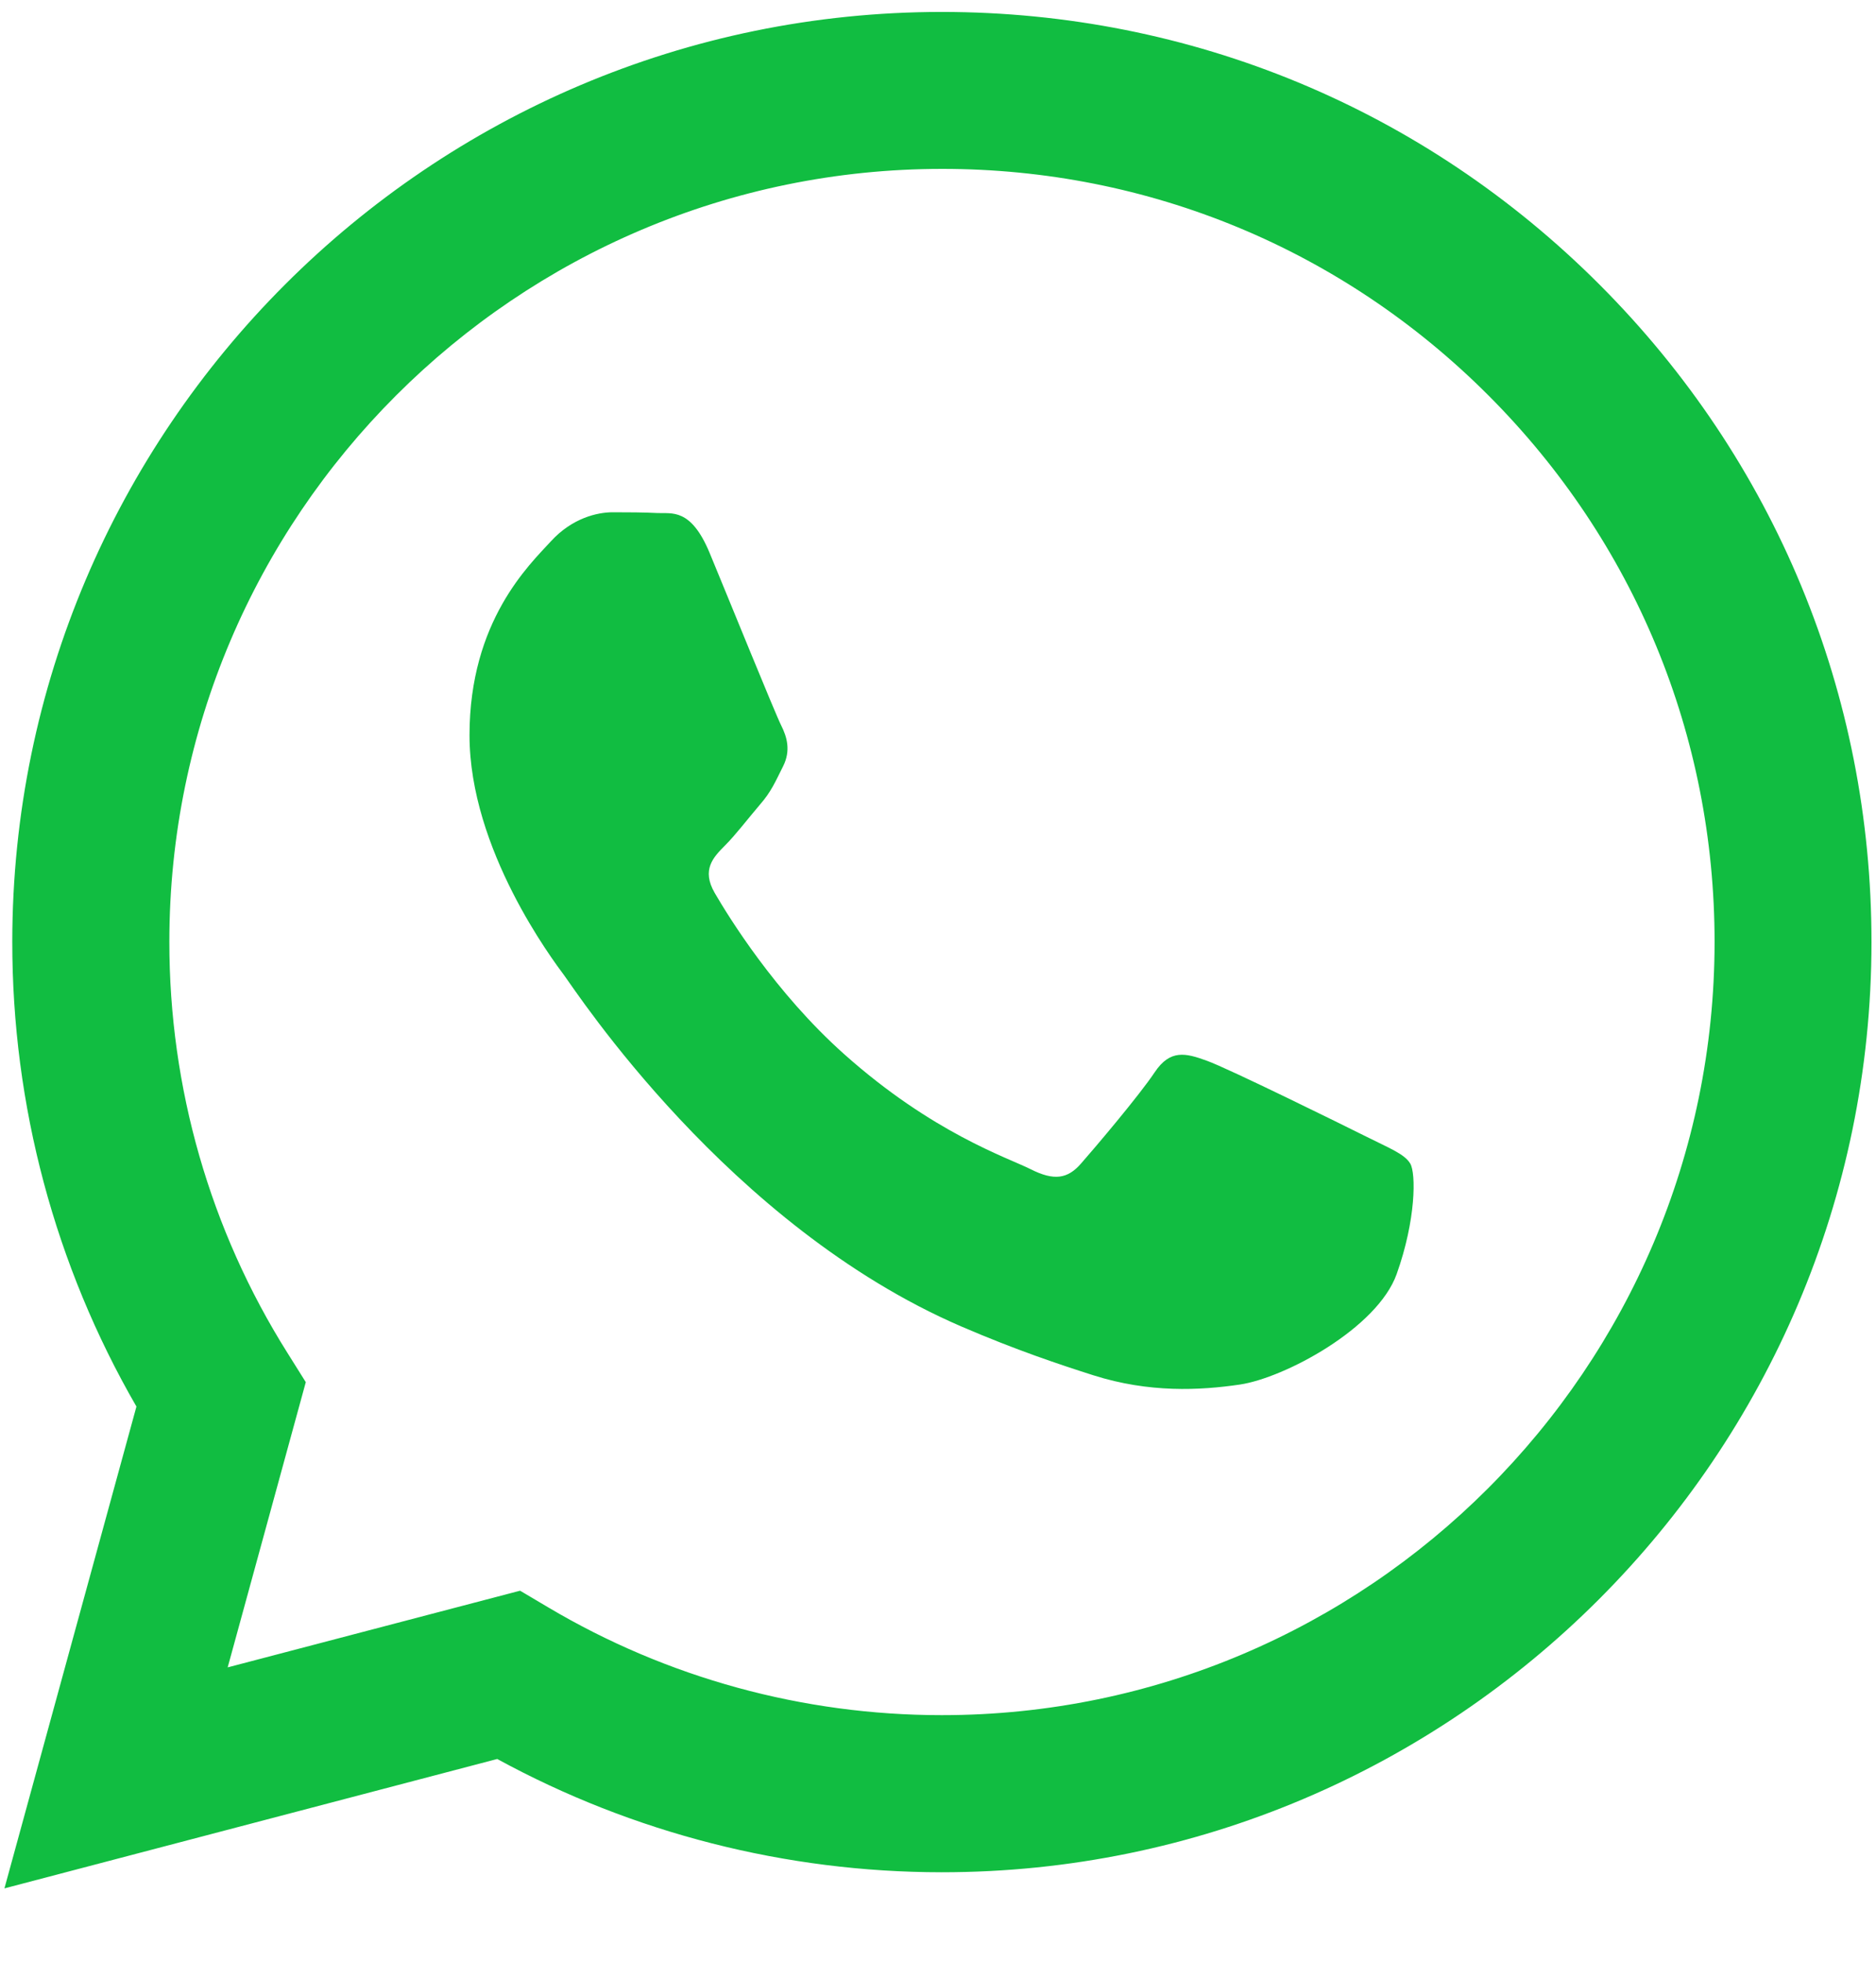 <svg width="22" height="23" viewBox="0 0 22 23" fill="none" xmlns="http://www.w3.org/2000/svg">
<g clip-path="url(#clip0_270_261)">
<path fill-rule="evenodd" clip-rule="evenodd" d="M18.758 3.337C16.699 1.276 13.962 0.141 11.046 0.14C5.037 0.14 0.147 5.029 0.144 11.041C0.143 12.962 0.645 14.838 1.6 16.491L0.052 22.14L5.831 20.623C7.423 21.492 9.216 21.95 11.04 21.951H11.045C17.053 21.951 21.944 17.06 21.947 11.049C21.949 8.137 20.816 5.397 18.758 3.337ZM11.046 20.109H11.042C9.416 20.109 7.822 19.672 6.43 18.846L6.099 18.65L2.67 19.549L3.586 16.205L3.371 15.862C2.463 14.419 1.985 12.752 1.986 11.041C1.987 6.045 6.053 1.98 11.05 1.98C13.47 1.98 15.746 2.924 17.456 4.637C19.167 6.35 20.108 8.626 20.107 11.047C20.104 16.045 16.04 20.109 11.046 20.109ZM16.016 13.323C15.744 13.187 14.405 12.527 14.154 12.437C13.905 12.346 13.723 12.3 13.541 12.572C13.359 12.845 12.838 13.459 12.678 13.641C12.52 13.823 12.36 13.846 12.088 13.709C11.816 13.572 10.938 13.286 9.897 12.357C9.088 11.635 8.541 10.743 8.382 10.47C8.223 10.196 8.366 10.05 8.501 9.914C8.624 9.792 8.773 9.596 8.91 9.436C9.047 9.279 9.092 9.165 9.184 8.983C9.275 8.801 9.23 8.642 9.161 8.505C9.092 8.369 8.548 7.028 8.322 6.483C8.101 5.951 7.876 6.024 7.708 6.015C7.55 6.007 7.368 6.006 7.186 6.006C7.004 6.006 6.709 6.074 6.46 6.347C6.21 6.62 5.506 7.28 5.506 8.62C5.506 9.961 6.483 11.256 6.618 11.438C6.754 11.619 8.539 14.371 11.271 15.551C11.921 15.831 12.429 15.999 12.824 16.125C13.477 16.332 14.071 16.302 14.54 16.233C15.064 16.155 16.152 15.574 16.379 14.937C16.606 14.301 16.606 13.755 16.538 13.642C16.47 13.528 16.288 13.46 16.016 13.323Z" fill="#11BD41"/>
</g>
<defs>
<clipPath id="clip0_270_261">
<rect width="22" height="22" fill="white" transform="translate(0 0.14)"/>
</clipPath>
</defs>
</svg>
